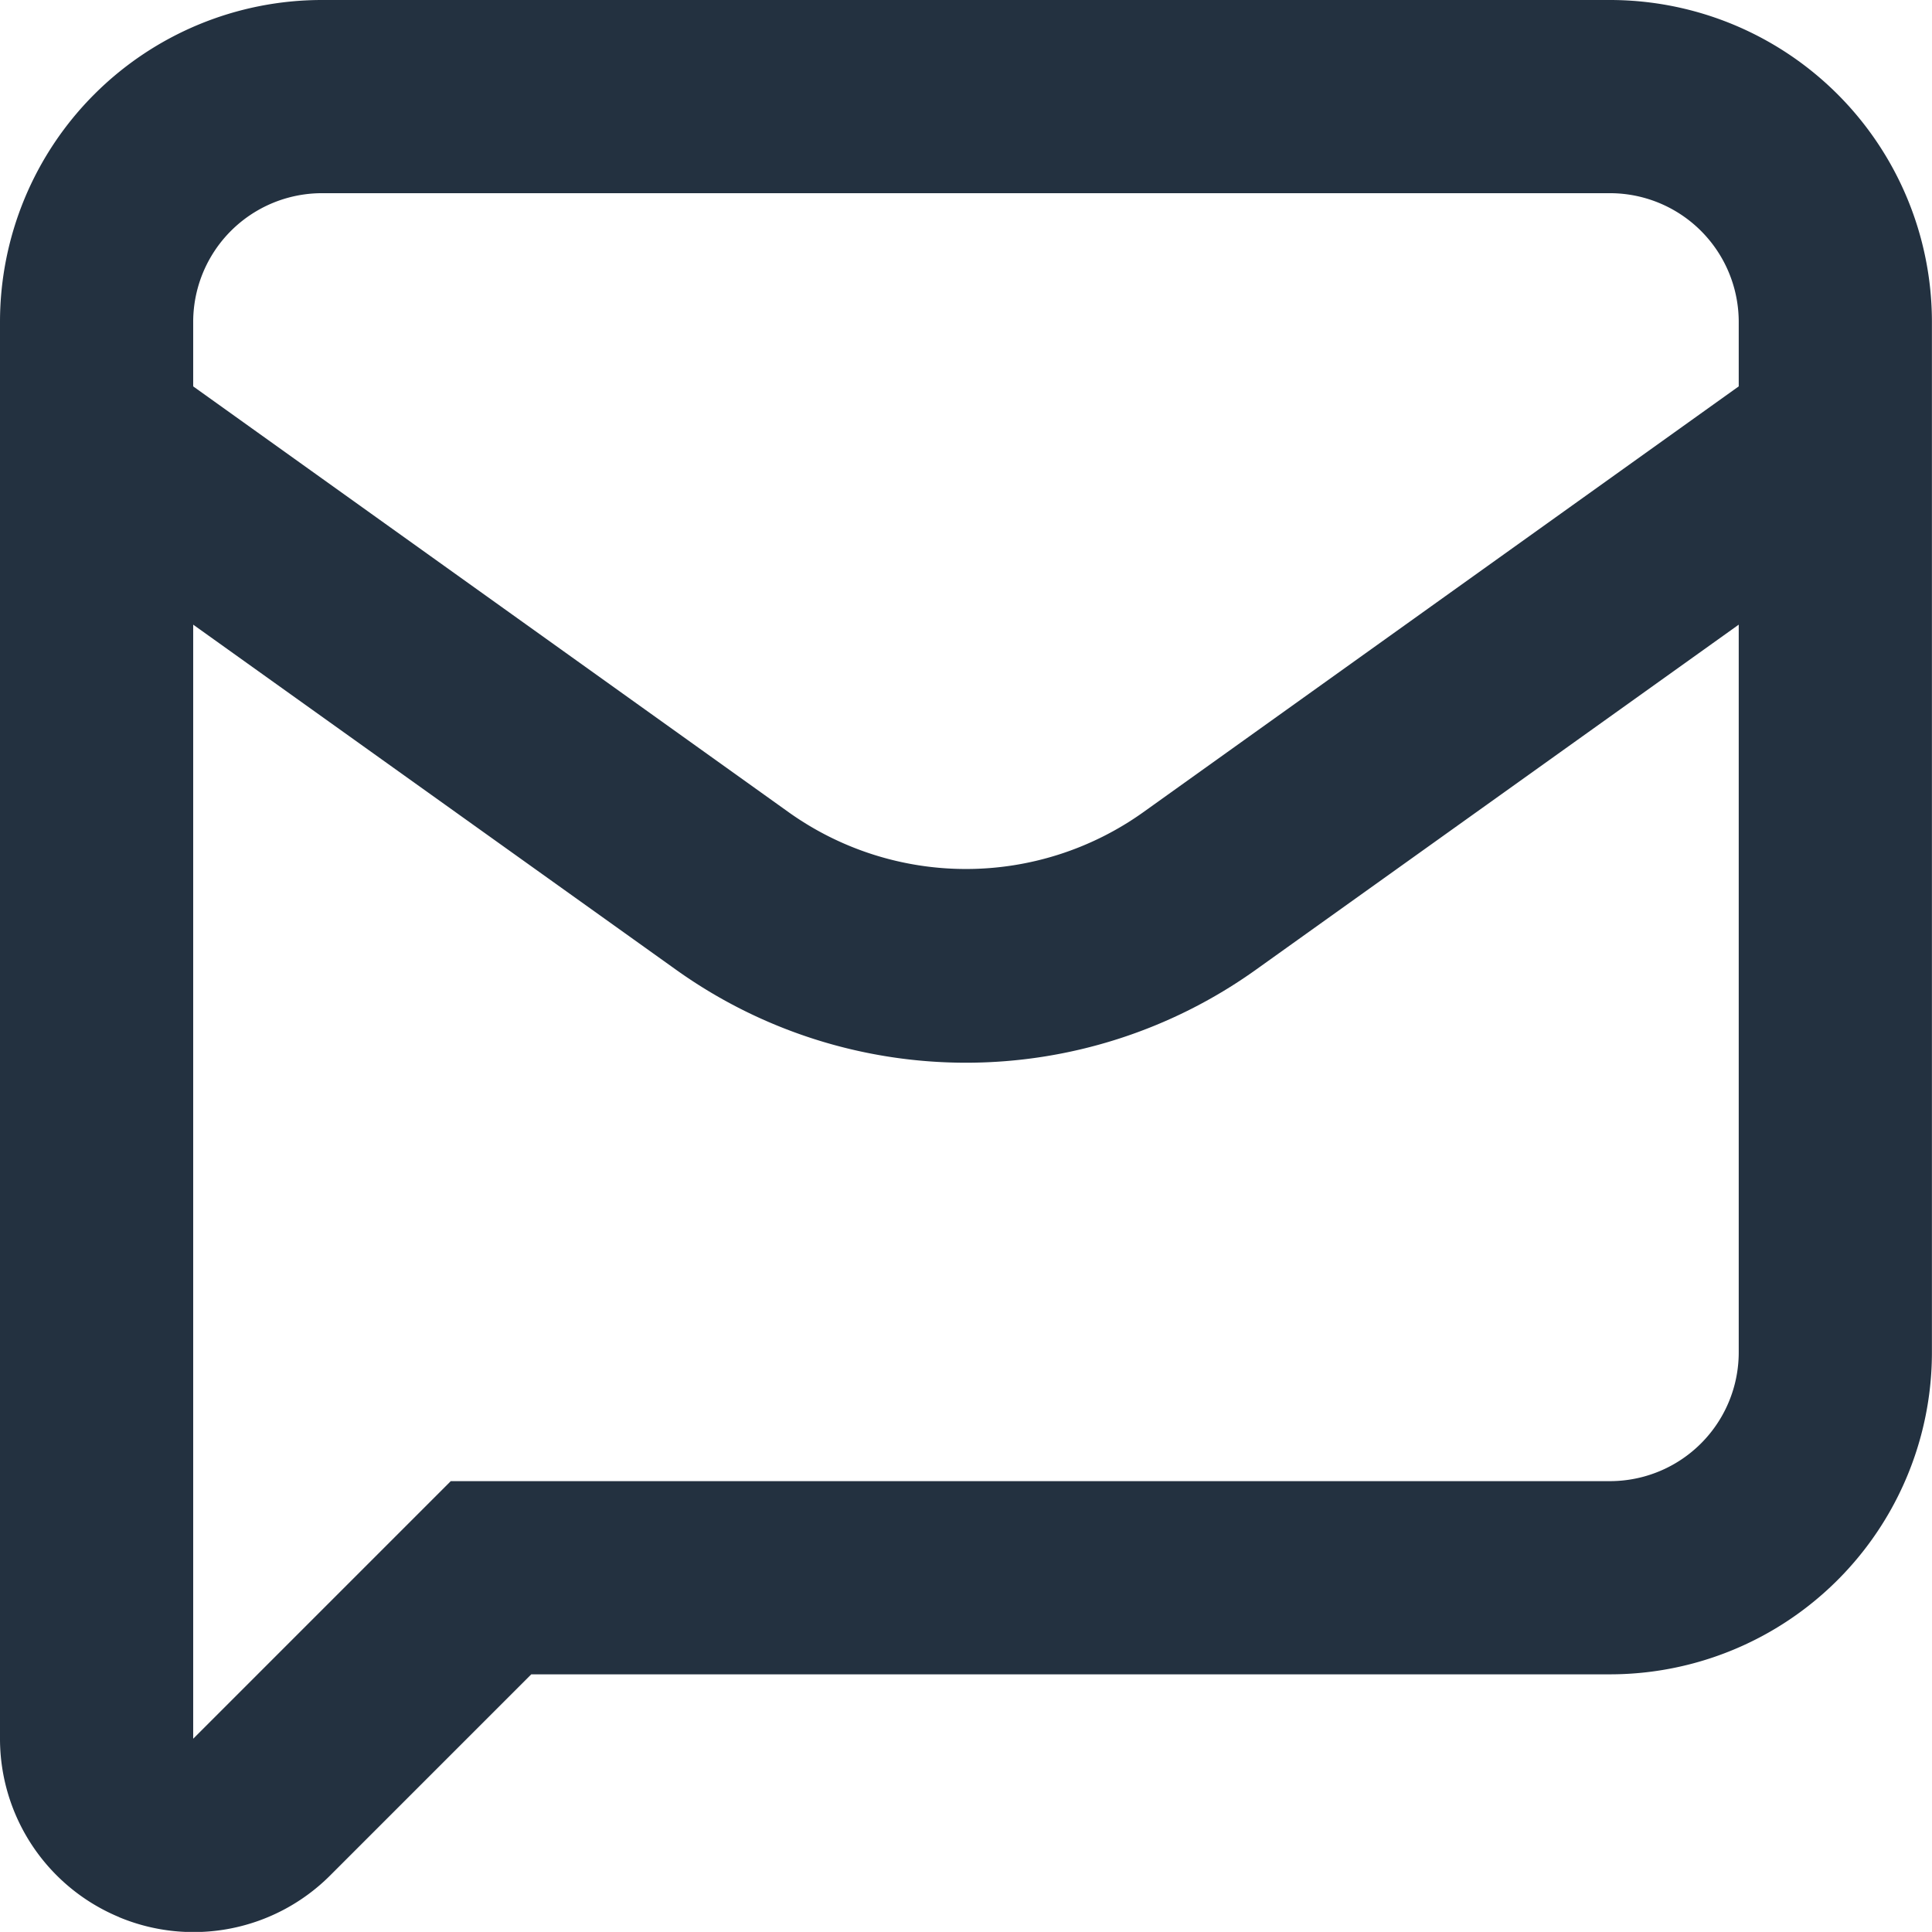 <svg xmlns="http://www.w3.org/2000/svg" width="24.001" height="24" viewBox="0 0 24.001 24">
  <g id="icon-newsletter" transform="translate(-20 -20)">
    <path id="Path_15892" data-name="Path 15892" d="M21.48,43.817A2.4,2.4,0,0,0,24.1,43.3l2.5-2.5H40a4,4,0,0,0,4-4V24a4,4,0,0,0-4-4H24a4,4,0,0,0-4,4V41.6a2.4,2.4,0,0,0,1.48,2.216ZM40,38.4H25.6l-3.2,3.2V27.76l6,4.288a6.192,6.192,0,0,0,7.2,0l6-4.288V36.8A1.6,1.6,0,0,1,40,38.4Zm-16-16H40A1.6,1.6,0,0,1,41.6,24v.8l-7.4,5.292a3.792,3.792,0,0,1-4.4,0L22.4,24.8V24A1.6,1.6,0,0,1,24,22.4Z" transform="translate(0 0)" fill="#233140"/>
  </g>
</svg>
